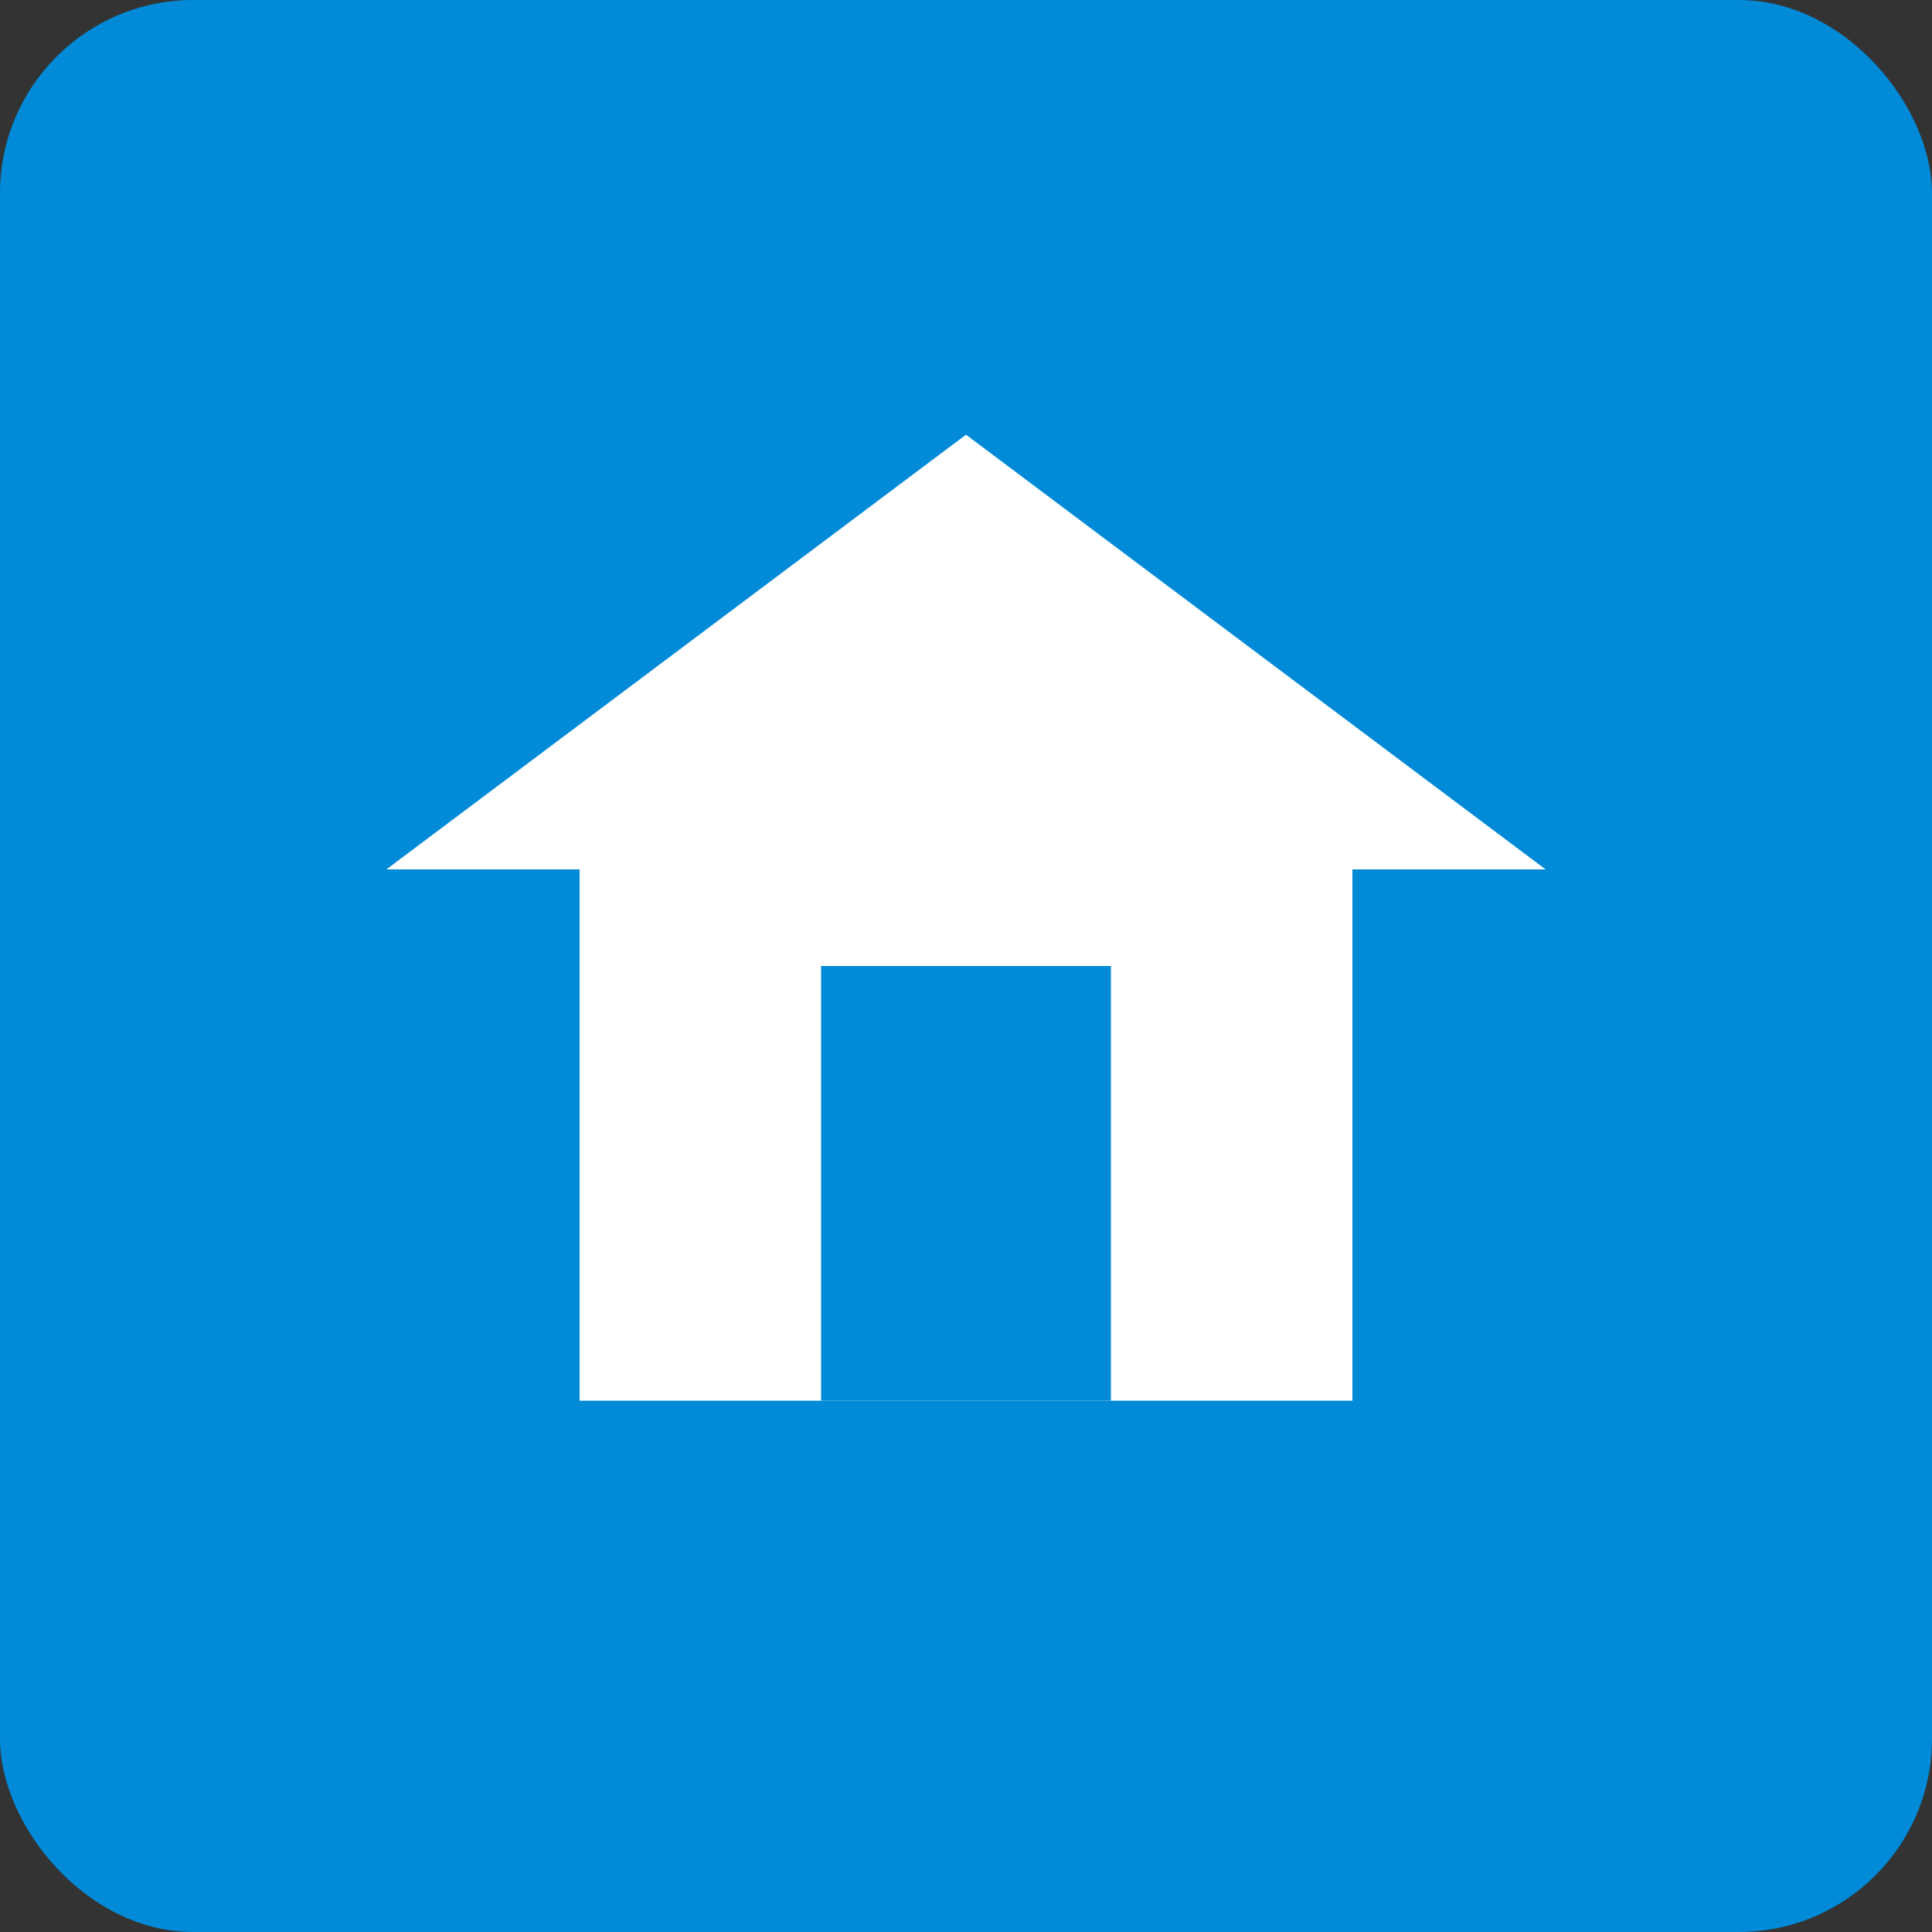 <svg xmlns="http://www.w3.org/2000/svg" width="40" height="40" viewBox="0 0 40 40"><rect x="0" y="0" width="40" height="40" fill="#333333" stroke="none"/><defs><style>.a{fill:#008ad8;}.b{fill:#fff;}</style></defs><g transform="translate(-1025 -917)"><rect class="a" width="40" height="40" rx="4" transform="translate(1025 917)"/><rect class="b" width="16" height="12" transform="translate(1037 934)"/><path class="b" d="M12,0,24,9H0Z" transform="translate(1033 926)"/><rect class="a" width="6" height="9" transform="translate(1042 937)"/></g></svg>